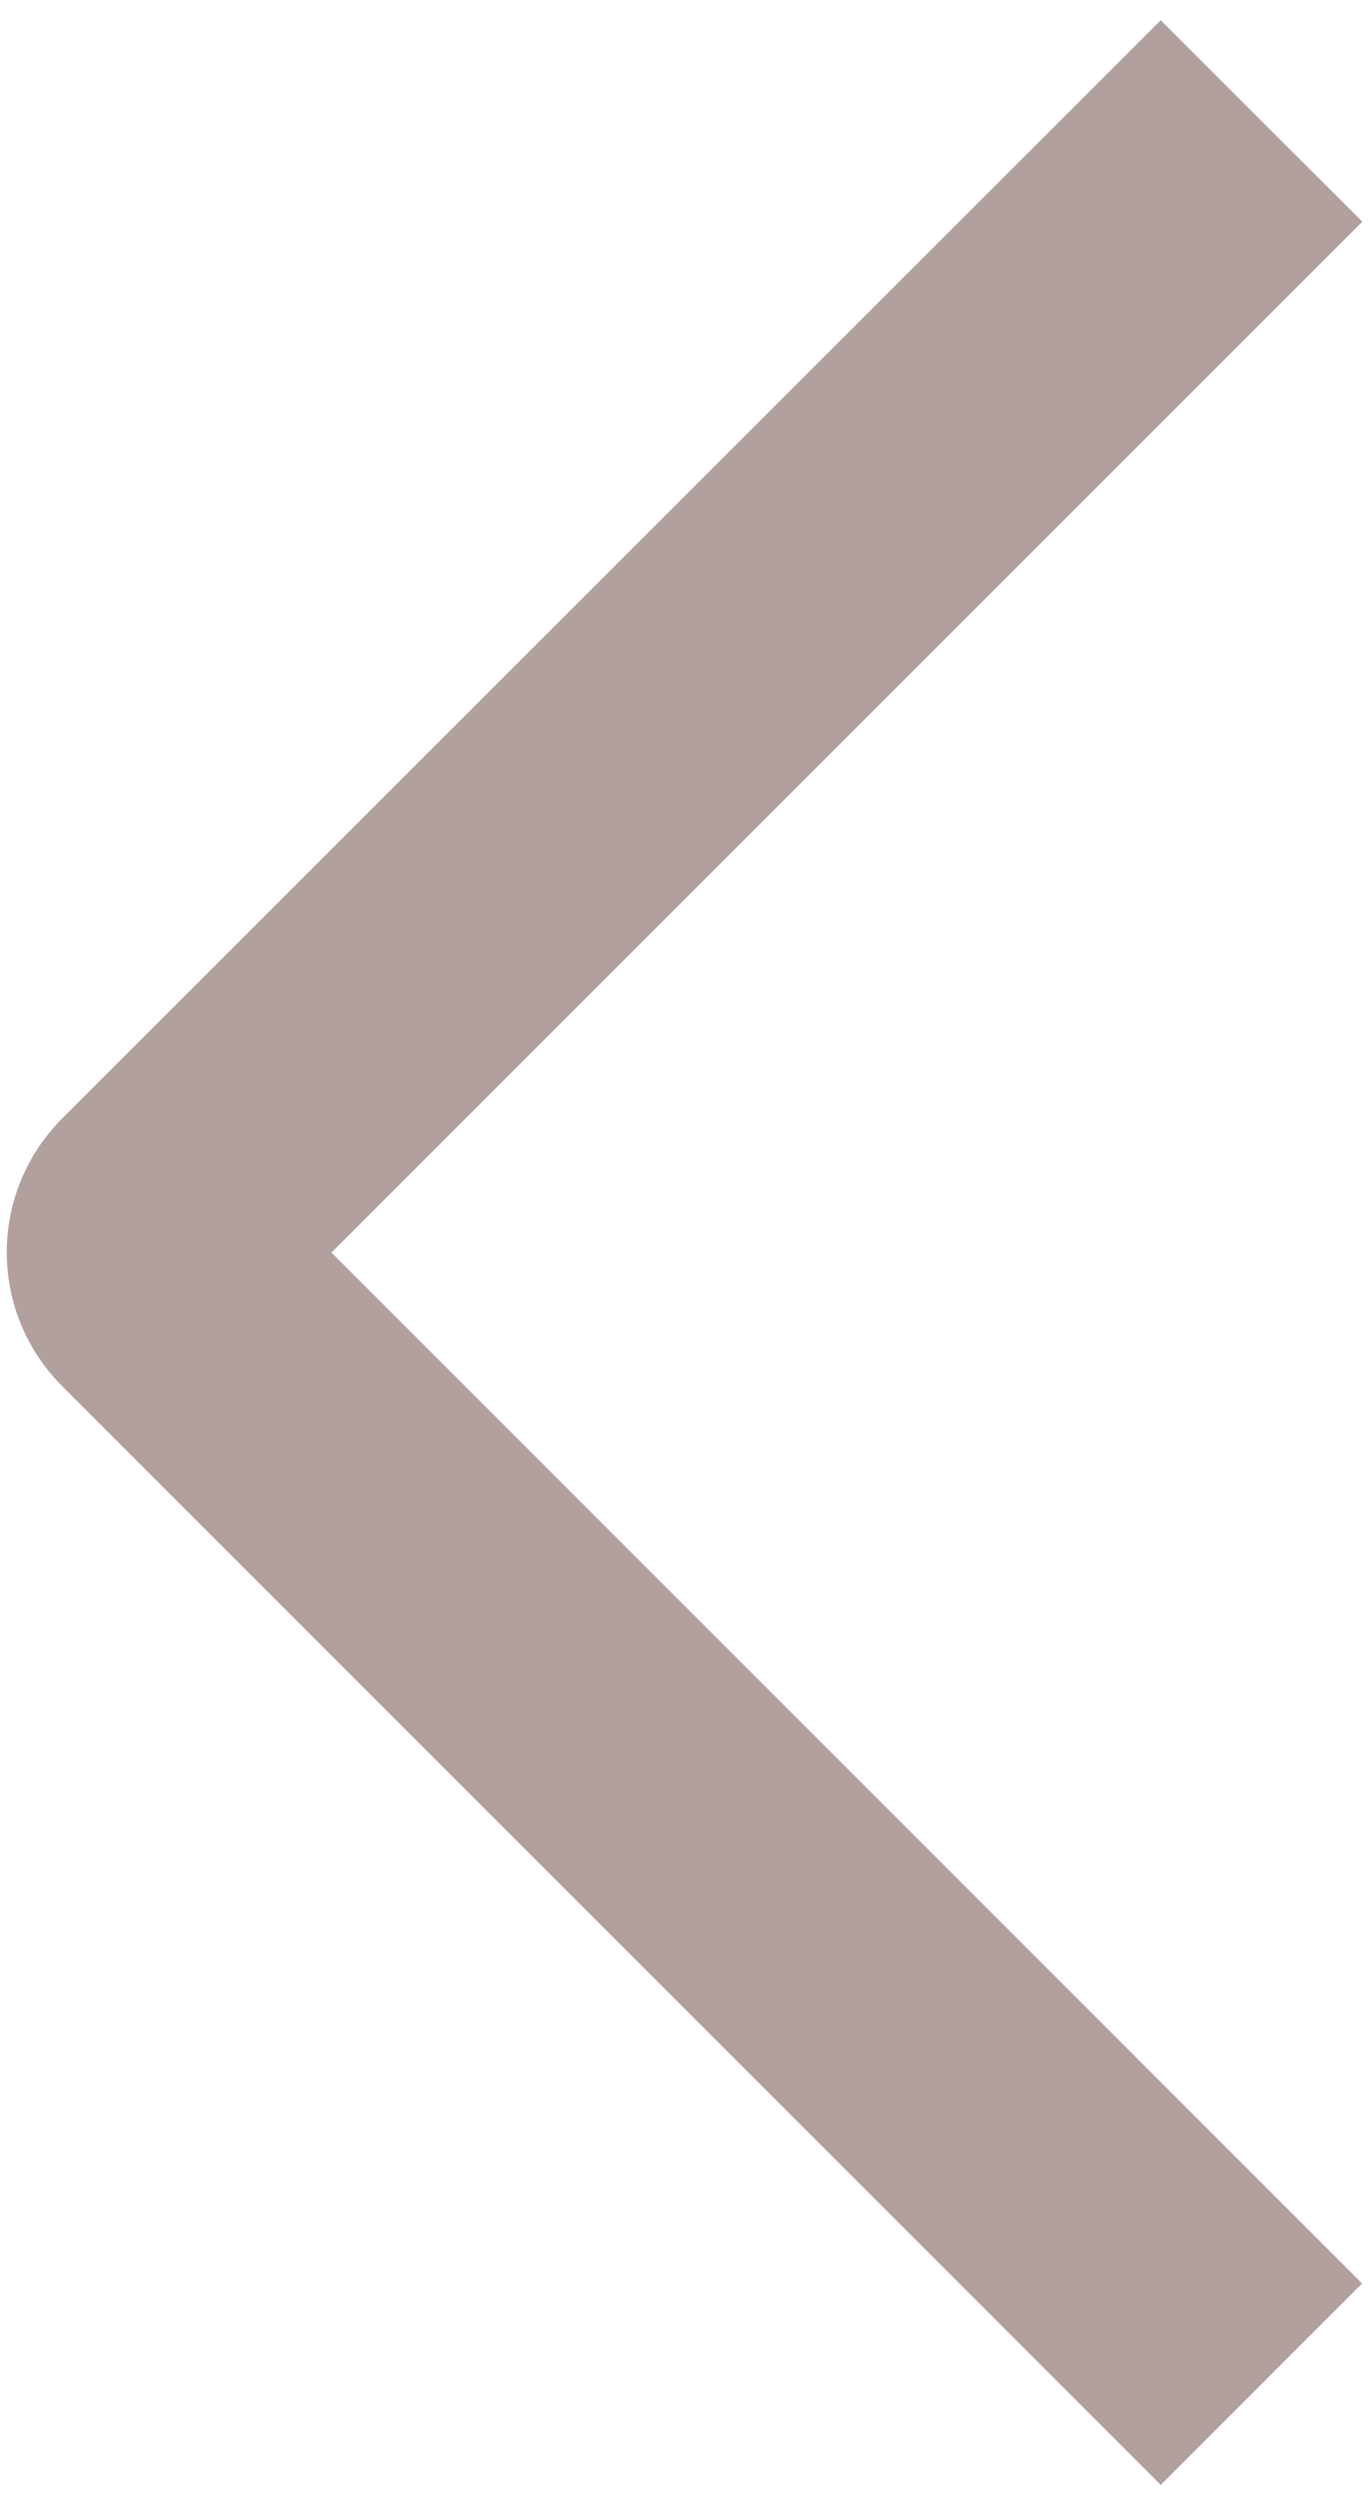 <svg width="46" height="84" viewBox="0 0 46 84" fill="none" xmlns="http://www.w3.org/2000/svg">
<path d="M45.775 7.448L39.001 0.681L2.103 37.565C1.509 38.156 1.037 38.859 0.714 39.633C0.392 40.407 0.227 41.237 0.227 42.076C0.227 42.914 0.392 43.745 0.714 44.519C1.037 45.293 1.509 45.995 2.103 46.587L39.001 83.49L45.768 76.722L11.138 42.085L45.775 7.448Z" fill="#B2A09E"/>
</svg>
